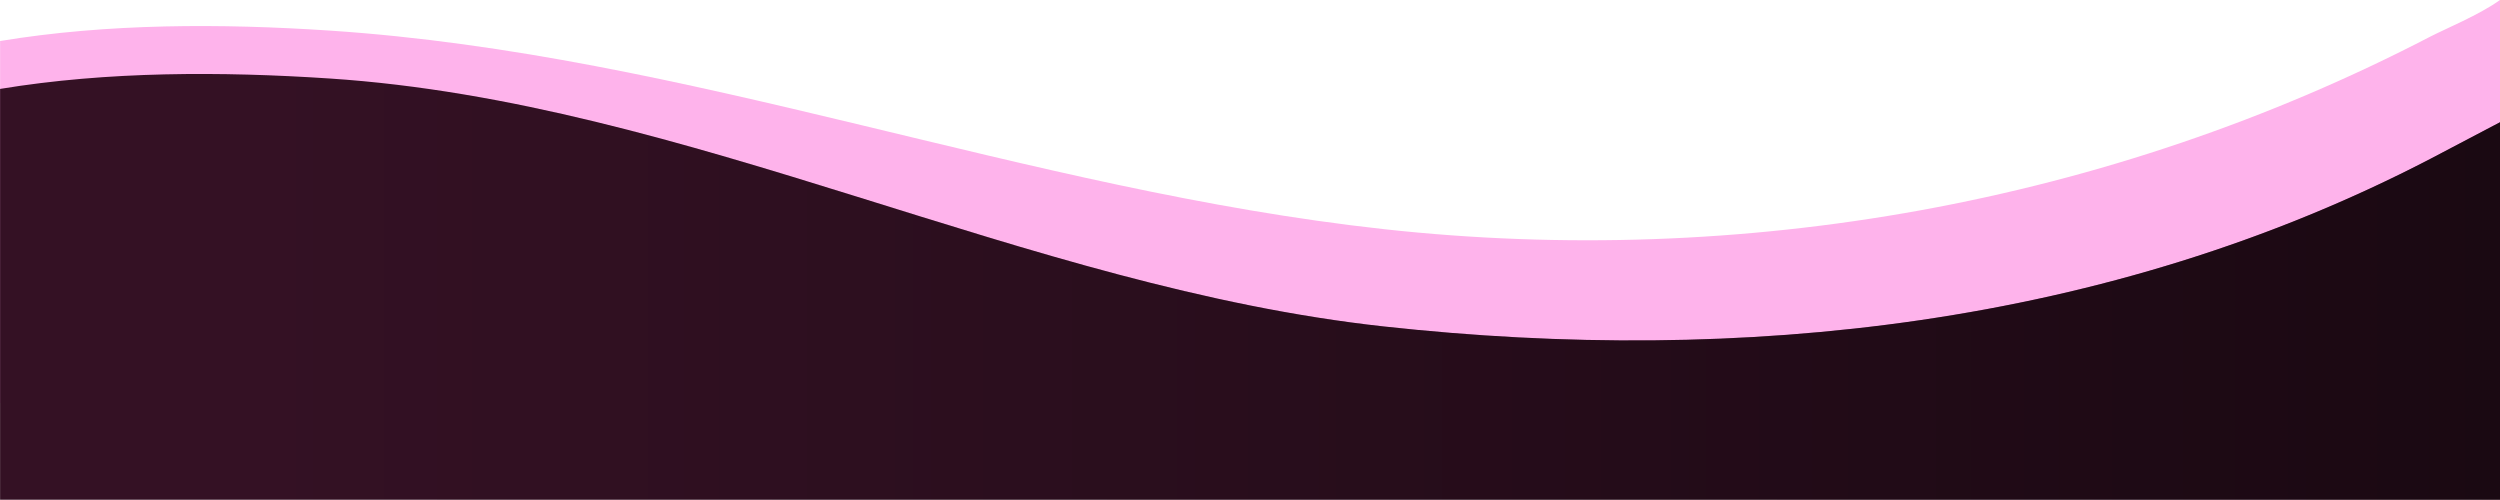 <?xml version="1.0" encoding="UTF-8" standalone="no"?><svg xmlns="http://www.w3.org/2000/svg" xmlns:xlink="http://www.w3.org/1999/xlink" data-name="Layer 1" fill="#000000" height="599.7" preserveAspectRatio="xMidYMid meet" version="1" viewBox="-0.1 2400.3 3000.1 599.7" width="3000.1" zoomAndPan="magnify"><defs><linearGradient gradientUnits="userSpaceOnUse" id="a" x1="301.9" x2="3000.02" xlink:actuate="onLoad" xlink:show="other" xlink:type="simple" y1="2744.99" y2="2744.99"><stop offset="0" stop-opacity="0"/><stop offset="1" stop-opacity="0.5"/></linearGradient></defs><g id="change1_1"><path d="M3000,2884V2400.27l-.16.12c-24.17,17.5-66.58,35.05-83.4,43.79C2530,2645,2089.56,2722.3,1661,2675.34,1229.4,2628.06,826.6,2465.54,395.54,2437c-130.13-8.61-266.49-8.76-395.52,12.52-.08,0,0,434.46,0,434.46Z" fill="#feb3eb"/></g><g id="change2_1"><path d="M3000,3000V2547c-.05,0-66.74,35.17-83.56,43.91C2530,2791.79,2089.56,2839.07,1661,2792.11,1229.4,2744.83,826.6,2523,395.54,2494.51,265.41,2485.9,129.05,2485.75,0,2507c-.08,0,0,493,0,493Z" fill="#341124"/></g><path d="M3000,2547v453H301.9V2490c31.44.92,62.72,2.48,93.64,4.53C826.61,2523,1229.41,2744.83,1661,2792.11c428.61,47,869-.32,1255.51-201.16C2933.28,2582.21,3000,2547.08,3000,2547Z" fill="url(#a)"/></svg>